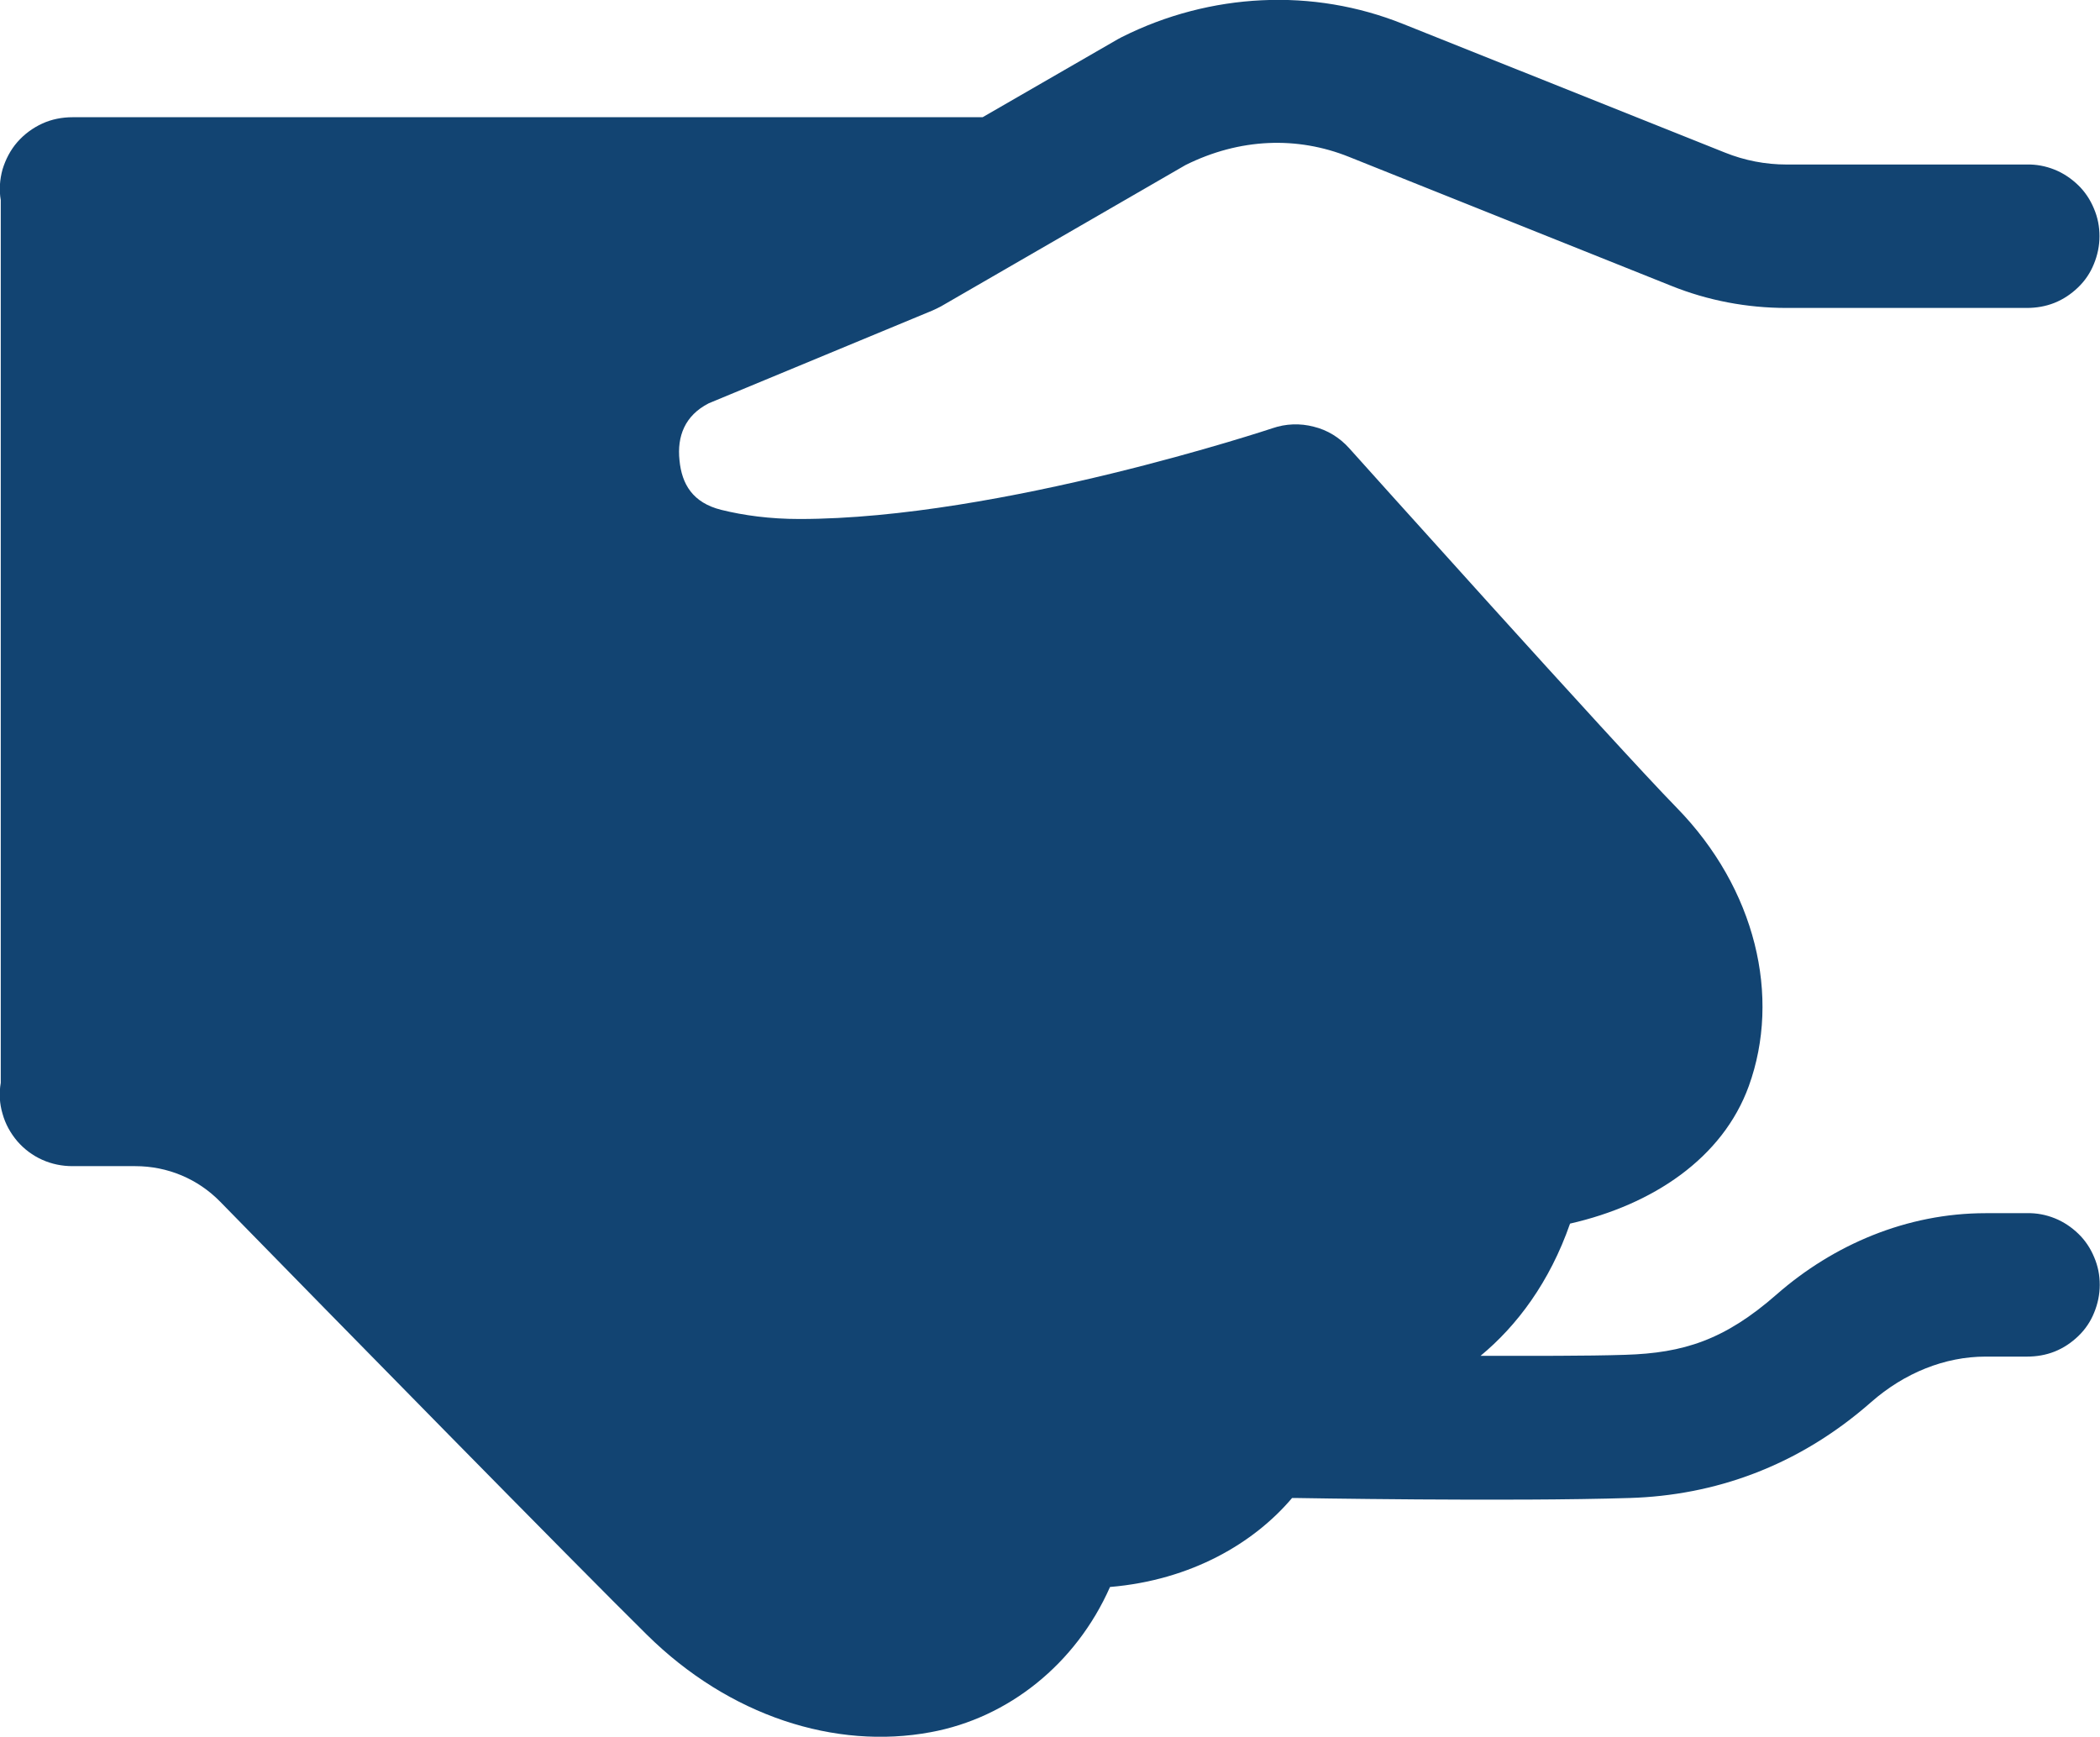 <?xml version="1.0" encoding="UTF-8"?><svg id="Layer_2" xmlns="http://www.w3.org/2000/svg" viewBox="0 0 82.58 68.3"><g id="Layer_1-2"><path d="m49.62.01c-1.88.09-3.76.57-5.51,1.45-.05.03-.1.05-.15.08l-5.32,3.07c-.06,0-.11,0-.17,0H2.85c-.41,0-.82.08-1.19.25-.37.17-.71.42-.98.73-.27.31-.46.68-.58,1.07-.11.4-.14.81-.07,1.21v34.71c-.07.41-.05.82.07,1.22.11.4.31.76.58,1.08.27.31.6.56.98.73.38.17.78.25,1.19.25h2.47c1.27,0,2.46.5,3.34,1.4,4.38,4.48,13.97,14.26,16.78,17.03,3.24,3.2,7.41,4.53,11.16,3.83,3.05-.56,5.71-2.68,7.05-5.71,3.21-.27,5.67-1.74,7.16-3.5.04,0,.08,0,.11,0,0,0,8.46.15,13.17,0,3.28-.1,6.58-1.21,9.49-3.77,1.31-1.15,2.9-1.79,4.5-1.79h1.63c.37,0,.74-.06,1.09-.2.35-.14.66-.35.93-.61.27-.26.48-.57.62-.92.14-.34.22-.71.22-1.09s-.07-.74-.22-1.09c-.14-.34-.35-.66-.62-.92-.27-.26-.58-.47-.93-.61-.35-.14-.72-.21-1.09-.2h-1.63c-3.1,0-5.98,1.24-8.21,3.19-2.05,1.8-3.67,2.31-5.96,2.38h0c-1.54.05-3.67.04-5.69.04,1.43-1.18,2.72-2.9,3.52-5.2,3.25-.74,6-2.57,7.03-5.41,1.27-3.51.28-7.76-2.84-10.95-2.37-2.42-12.88-14.14-12.88-14.14-.37-.41-.85-.71-1.39-.84-.53-.14-1.1-.12-1.62.06,0,0-10.71,3.57-18.6,3.57-1.17,0-2.19-.14-3.08-.36-1.12-.28-1.55-1.01-1.64-1.95-.1-.94.21-1.76,1.15-2.24l8.8-3.65c.11-.05.22-.1.33-.16l9.62-5.56c2.13-1.06,4.39-1.14,6.43-.32l12.67,5.07c1.44.58,2.98.87,4.53.87h9.45c.37,0,.74-.06,1.09-.2.35-.14.66-.35.93-.61.27-.26.48-.57.62-.92.14-.34.22-.71.22-1.09s-.07-.74-.22-1.09c-.14-.34-.35-.66-.62-.92-.27-.26-.58-.47-.93-.61-.35-.14-.72-.21-1.09-.2h-9.44c-.84,0-1.66-.16-2.43-.47h0S55.17.94,55.17.94c-1.77-.71-3.66-1.02-5.54-.93Z" fill="#124472" stroke-width="0"/></g></svg>